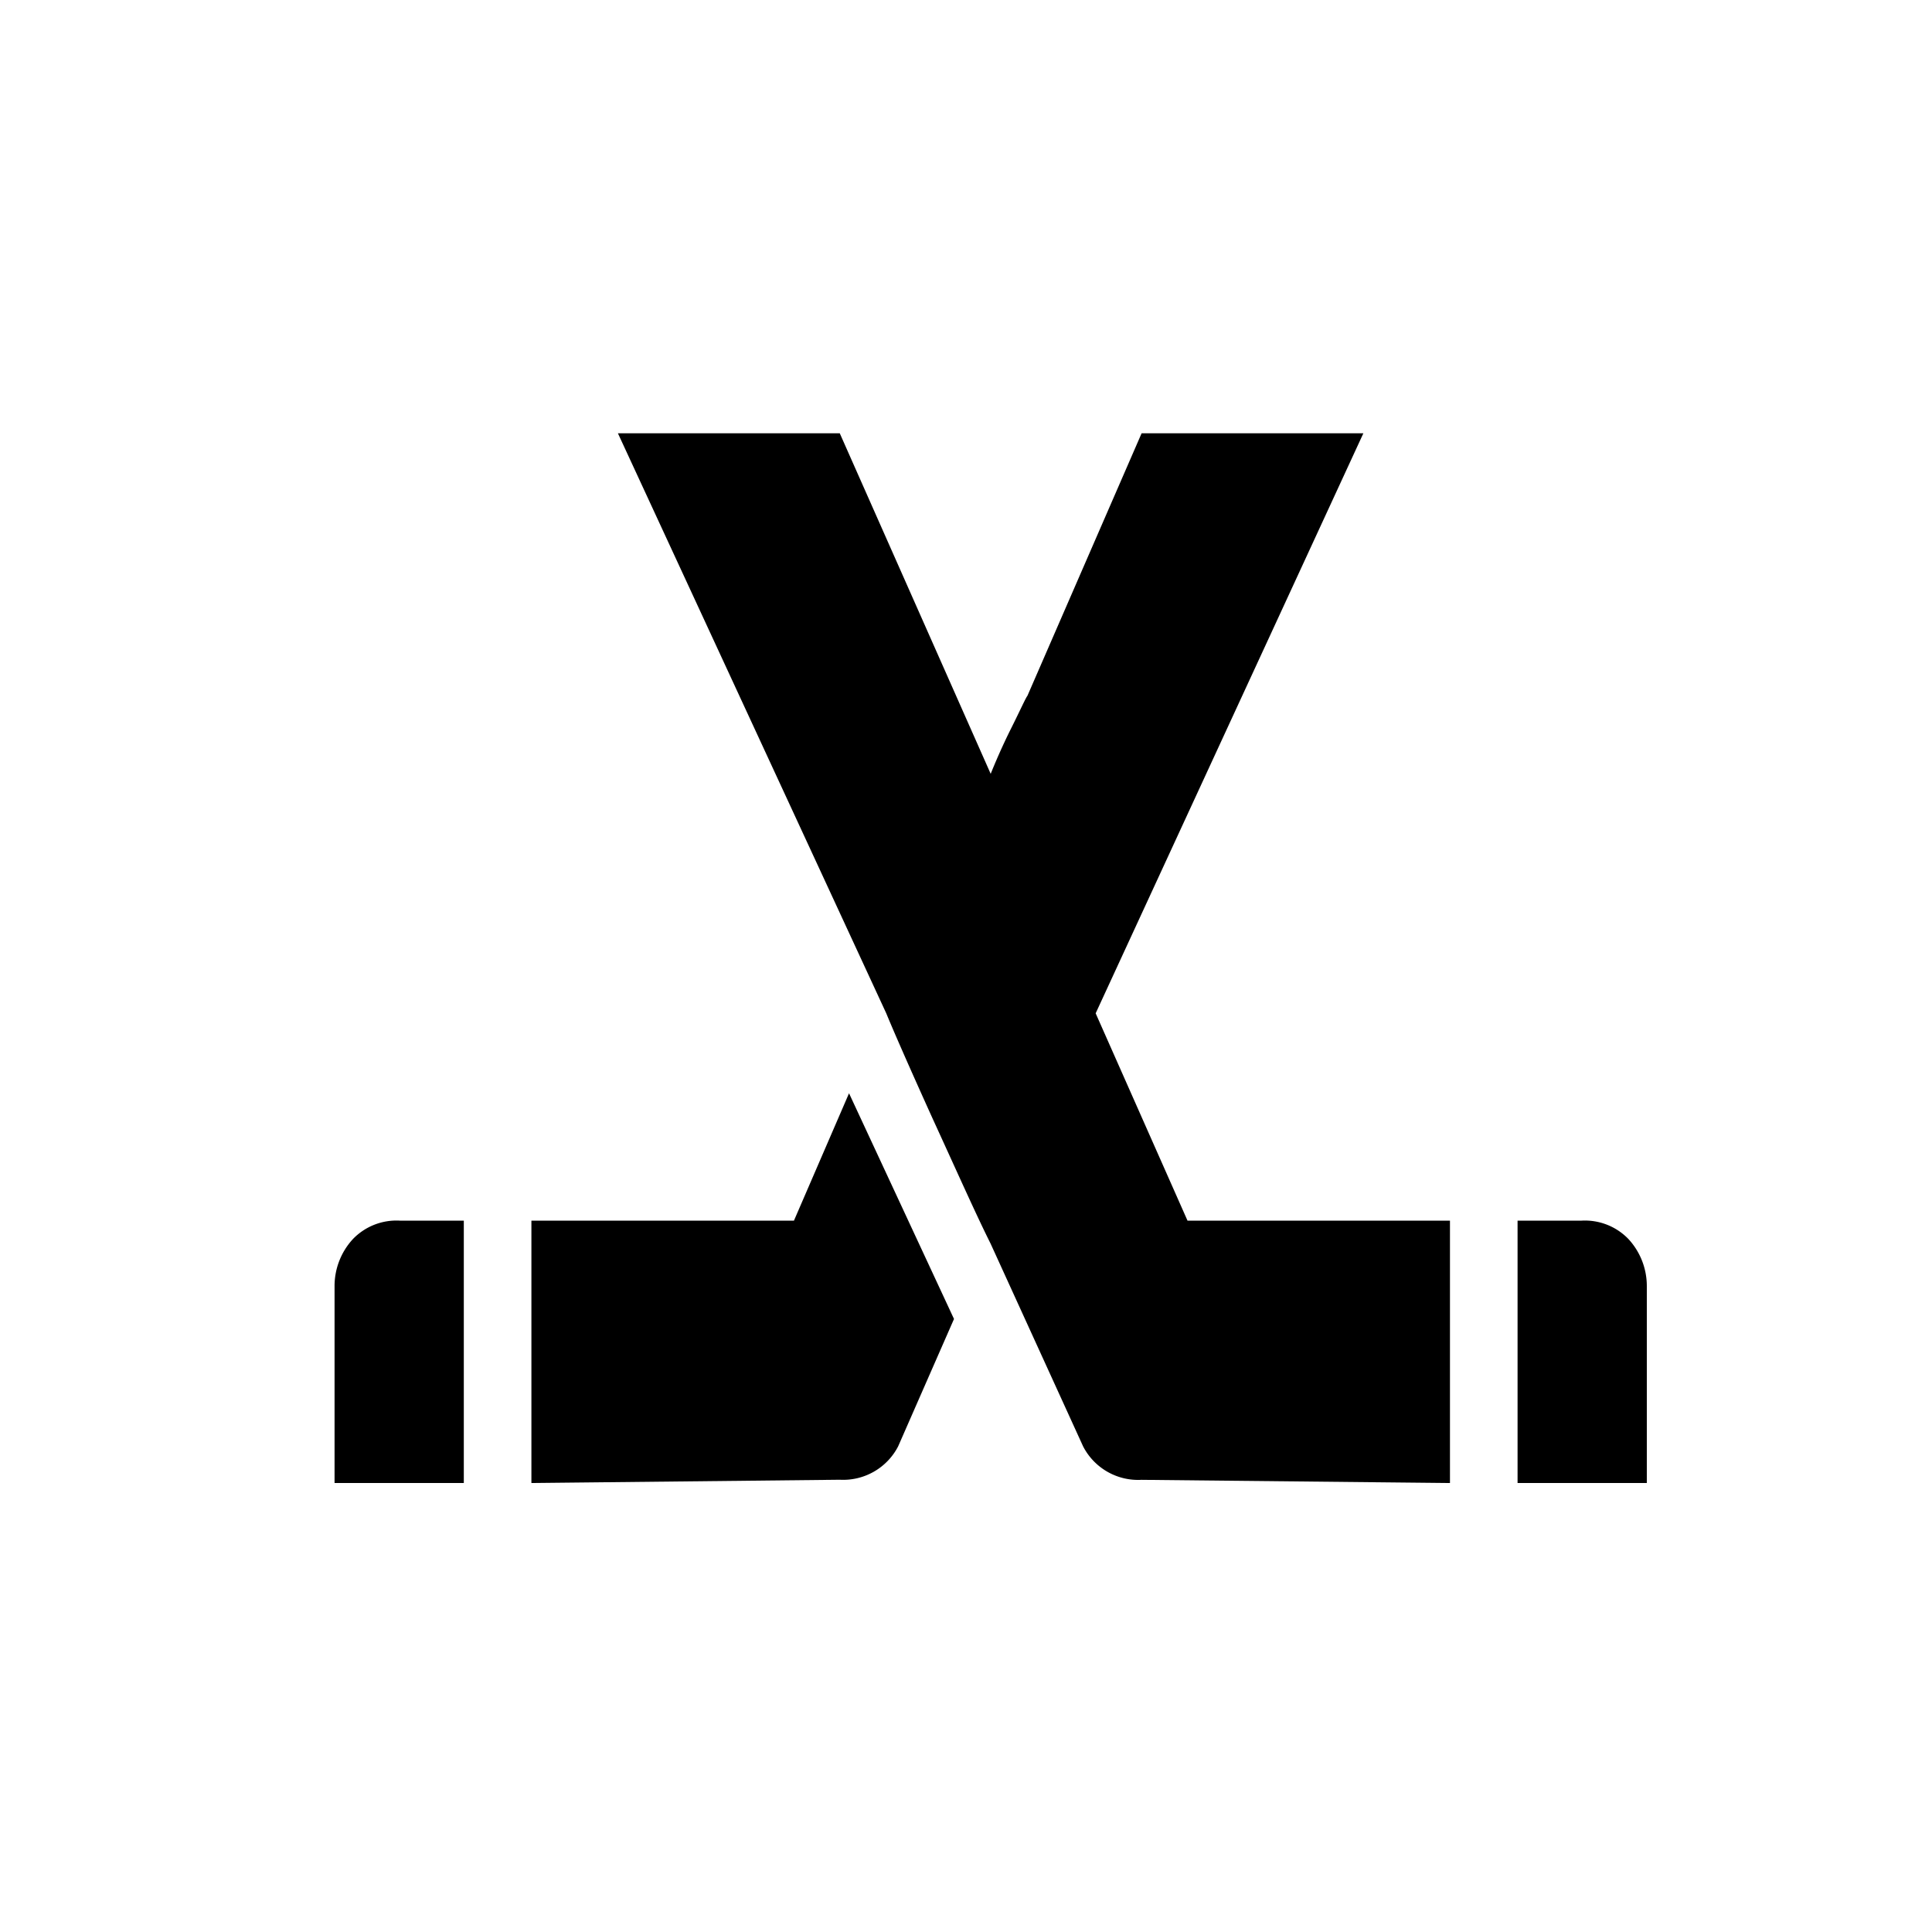 <?xml version="1.0" encoding="UTF-8"?>
<svg xmlns="http://www.w3.org/2000/svg" width="90" height="90" viewBox="0 0 90 90">
  <g id="Group_2252" data-name="Group 2252" transform="translate(-748.452 -566.911)">
    <path id="Path_24968" data-name="Path 24968" d="M10.776,0H79.224A10.8,10.8,0,0,1,90,10.776V79.224A10.8,10.8,0,0,1,79.224,90H10.776A10.8,10.8,0,0,1,0,79.224V10.776A10.743,10.743,0,0,1,10.776,0Z" transform="translate(748.452 566.911)" fill="none"></path>
    <path id="hockey-sticks" d="M49.926,4H39.595L34.277,16.226c-.092.122-.336.672-.764,1.528s-.764,1.651-.948,2.109L25.535,4H15.2l12.5,27.019c.275.672.978,2.292,2.14,4.86,1.192,2.6,2.048,4.524,2.72,5.868l4.31,9.445a2.882,2.882,0,0,0,2.72,1.559L53.96,52.9V40.678H41.734l-4.279-9.659L49.926,4m7.183,36.678V52.9H63.13V43.734a3.225,3.225,0,0,0-.856-2.2,2.815,2.815,0,0,0-2.2-.856H57.109m-45.939,0V52.9l14.366-.153a2.882,2.882,0,0,0,2.72-1.559l2.6-5.93-4.89-10.514L23.4,40.678H11.169M2,52.9H8.021V40.678H5.056a2.815,2.815,0,0,0-2.2.856A3.225,3.225,0,0,0,2,43.734Z" transform="translate(762.037 583.096)"></path>
  </g>
</svg>

